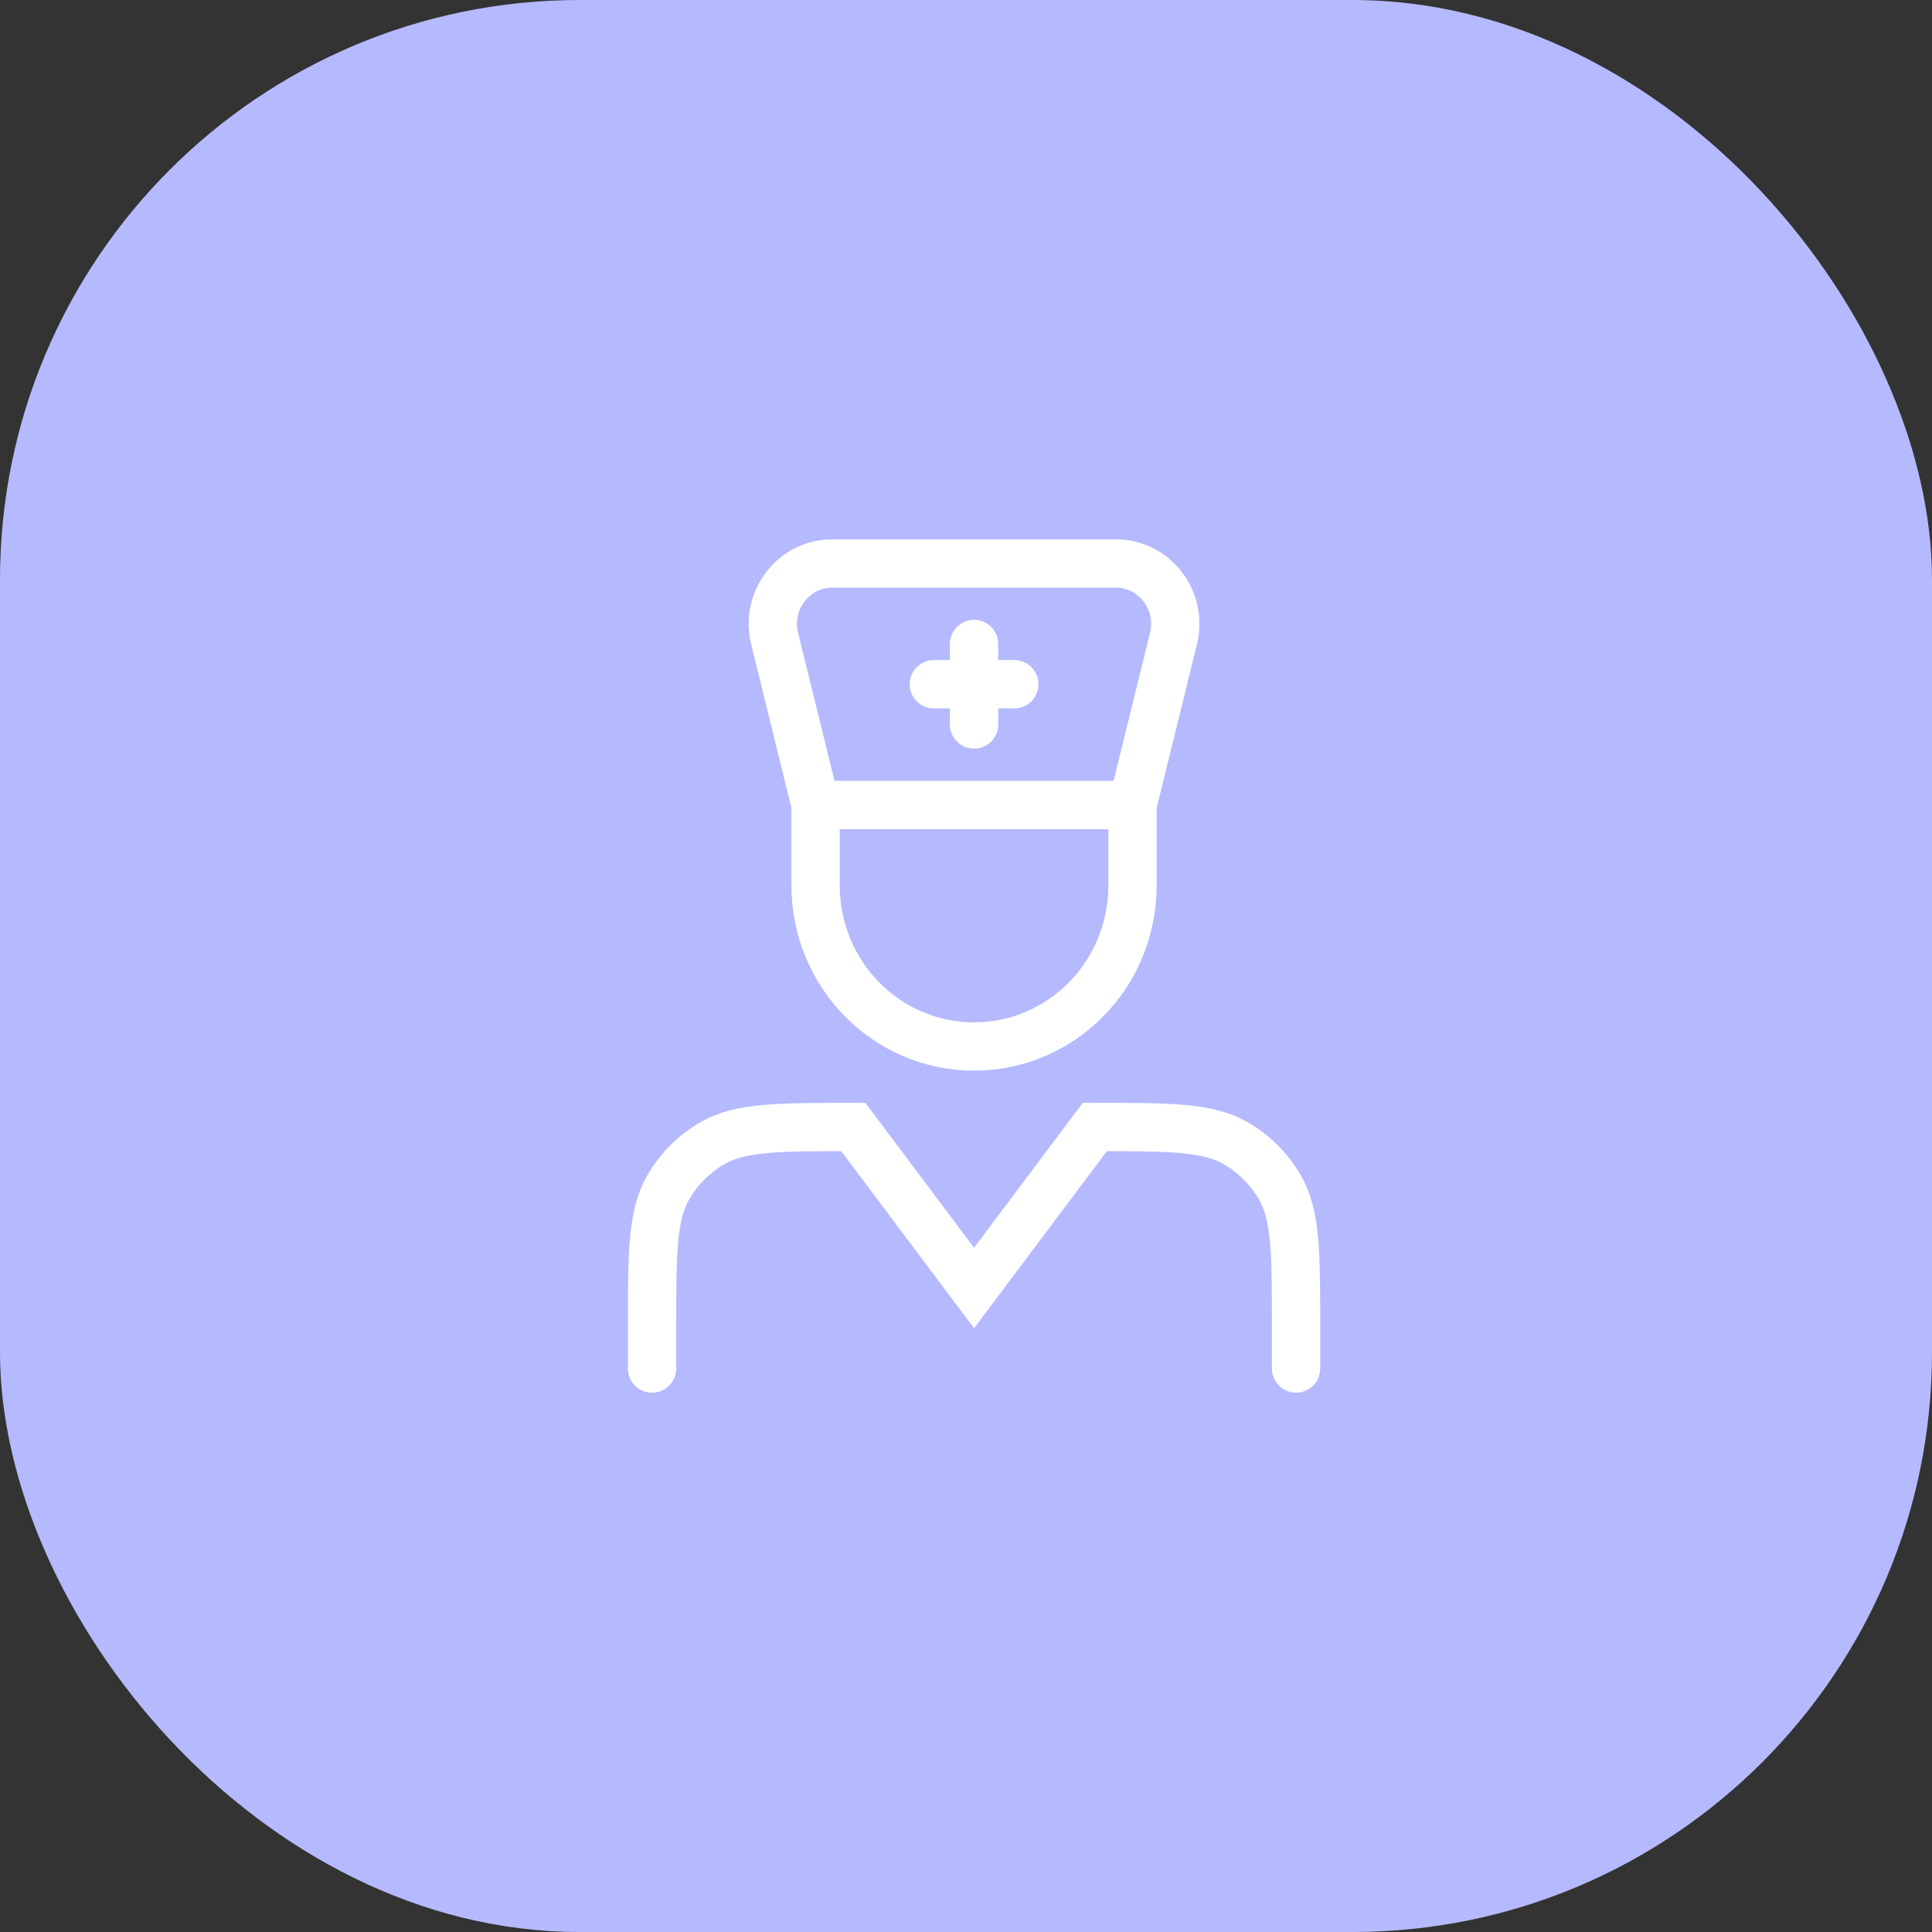 <?xml version="1.0" encoding="utf-8"?>
<svg xmlns="http://www.w3.org/2000/svg" fill="none" height="100%" overflow="visible" preserveAspectRatio="none" style="display: block;" viewBox="0 0 80 80" width="100%">
<rect x="0" y="0" width="80" height="80" fill="#333333" stroke="none"/>
<g id="Frame 33">
<rect fill="#B5BAFE" height="80" rx="24" width="80"/>
<g id="Frame">
<path d="M27 56.667V55C27 51.883 27 50.327 27.67 49.167C28.109 48.407 28.74 47.776 29.5 47.337C30.66 46.667 32.217 46.667 35.334 46.667L40.334 53.333L45.334 46.667C48.45 46.667 50.007 46.667 51.167 47.337C51.927 47.776 52.558 48.407 52.997 49.167C53.667 50.327 53.667 51.883 53.667 55V56.667M46.895 33.333L48.592 26.44C48.98 24.862 47.805 23.333 46.205 23.333H34.462C32.862 23.333 31.687 24.862 32.075 26.44L33.772 33.333M46.895 33.333V36.667C46.895 40.348 43.959 43.333 40.334 43.333C36.709 43.333 33.772 40.348 33.772 36.667V33.333M46.895 33.333H33.772M40.334 26.667V30M42 28.333H38.667" id="Vector" stroke="white" stroke-linecap="round" stroke-width="2"/>
</g>
</g>
</svg>